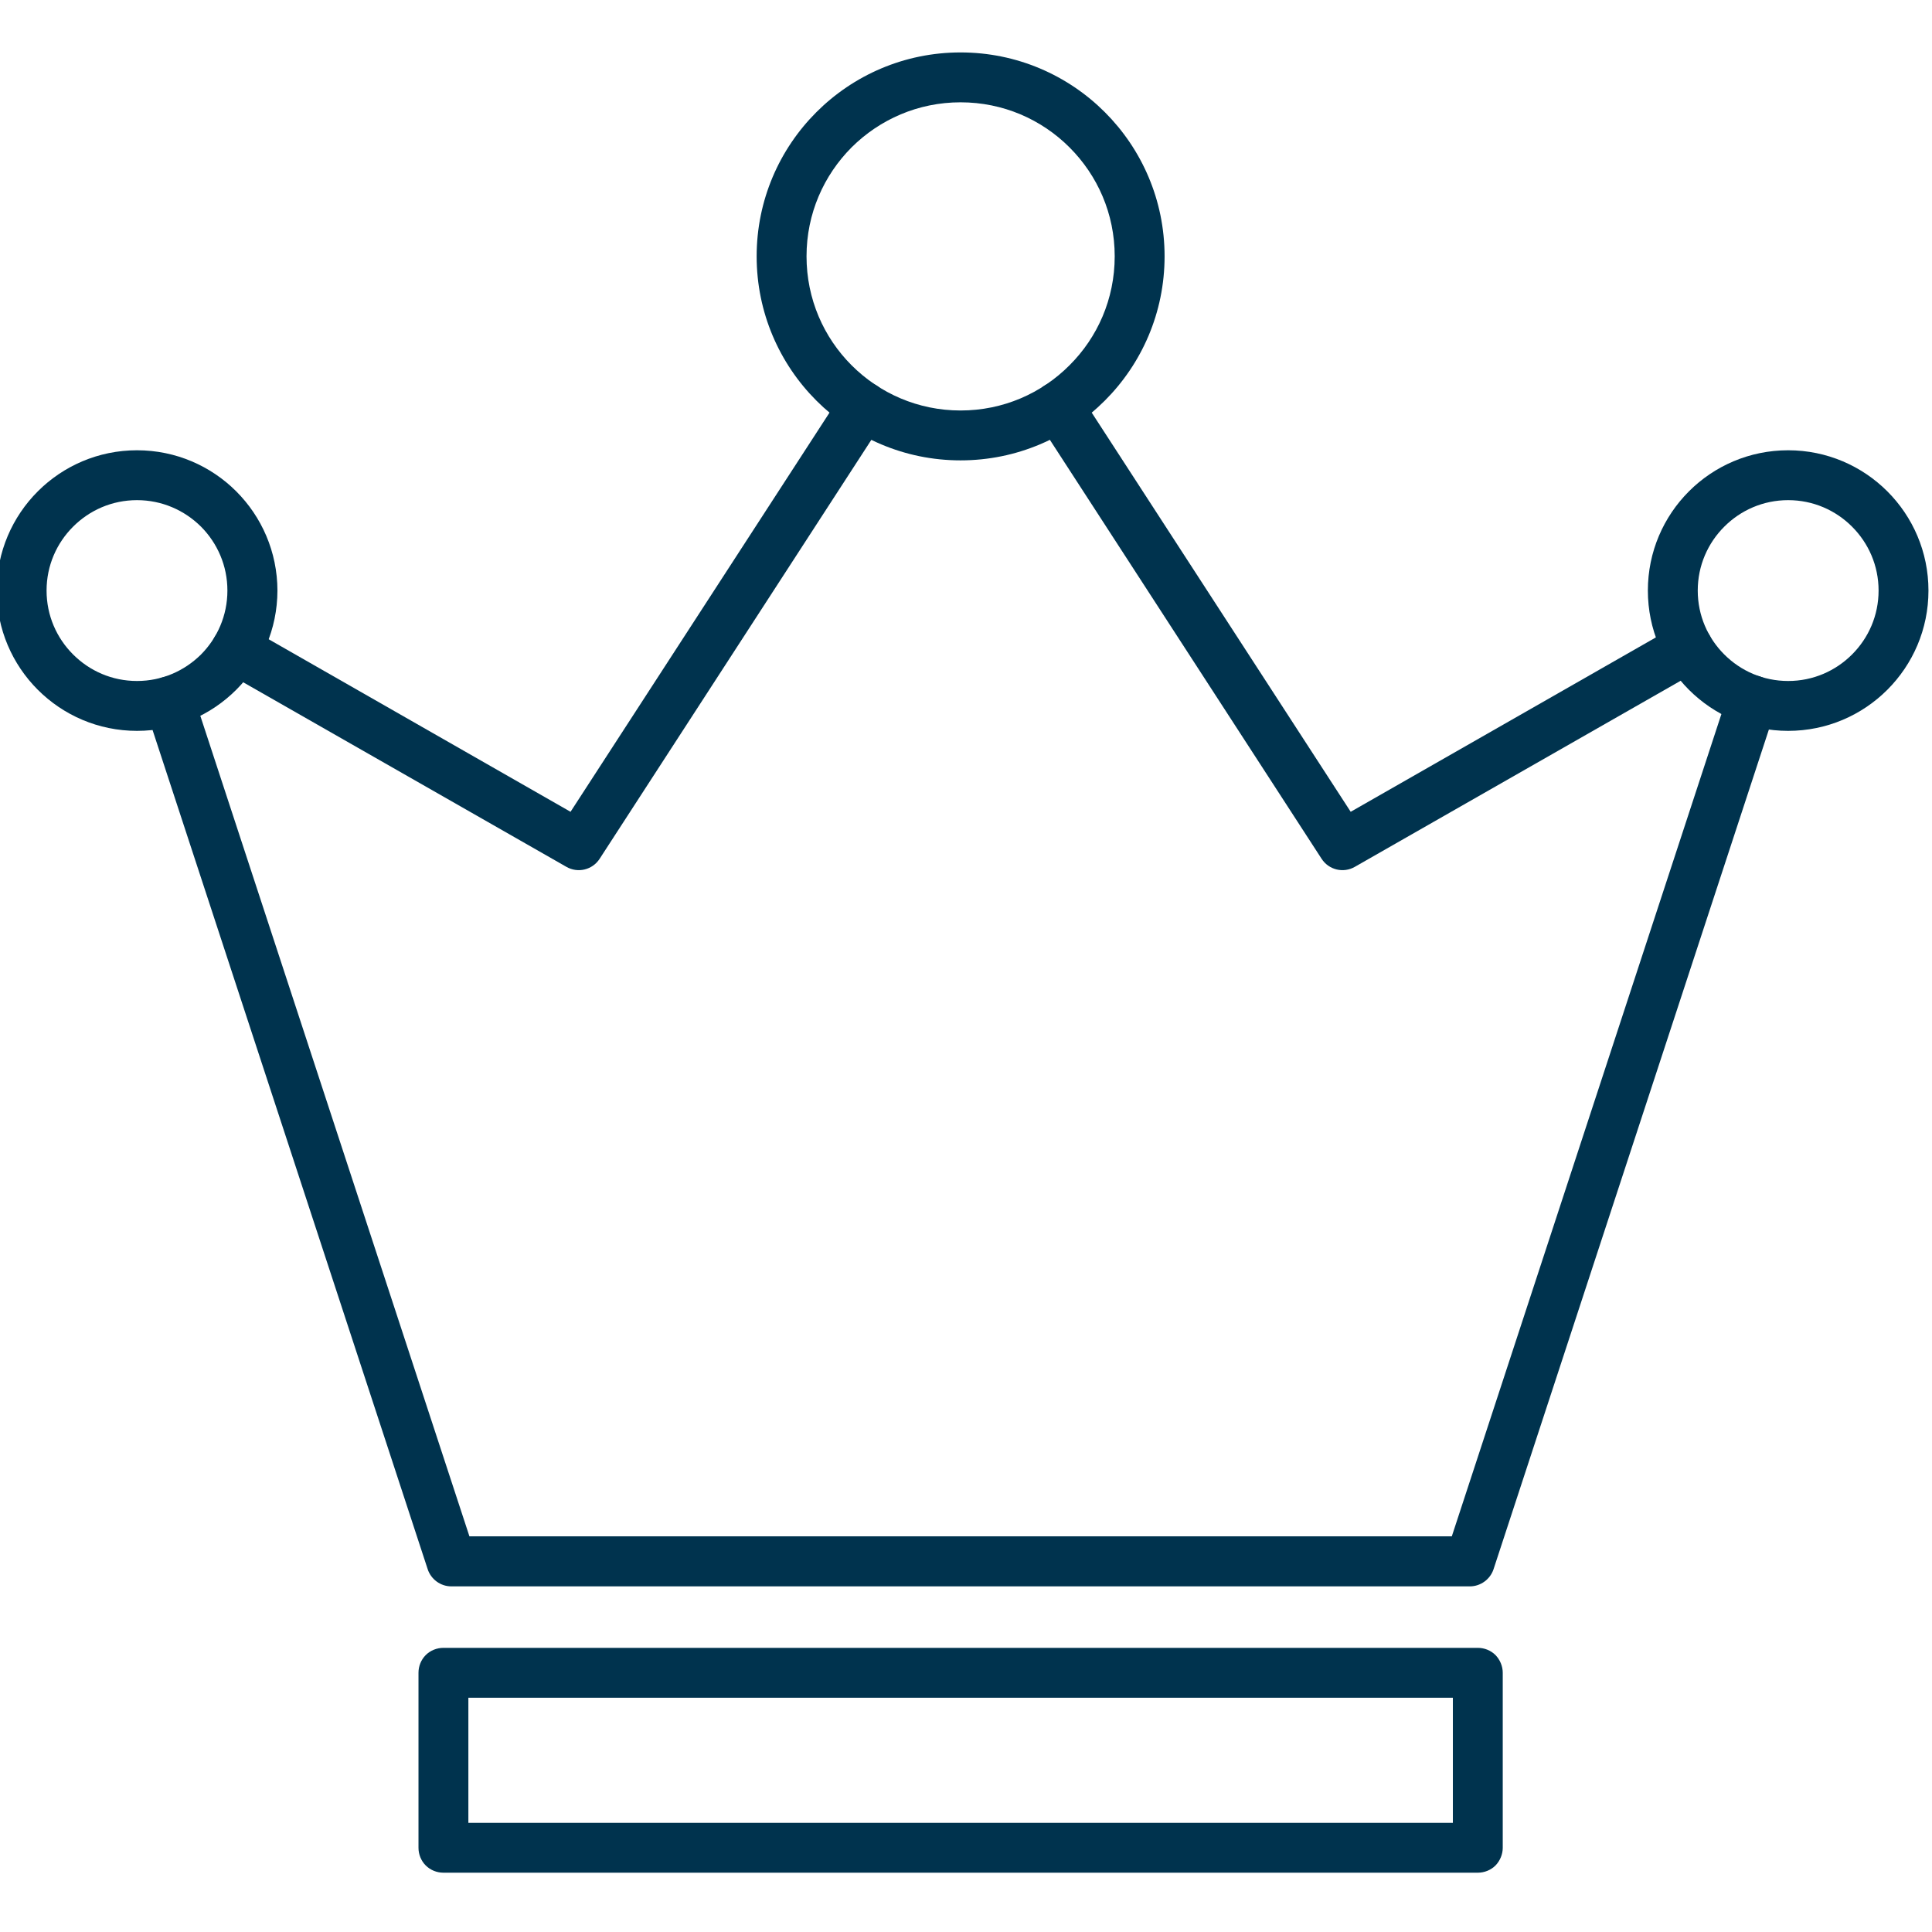 <?xml version="1.0" encoding="UTF-8" standalone="no"?>
<!DOCTYPE svg PUBLIC "-//W3C//DTD SVG 1.1//EN" "http://www.w3.org/Graphics/SVG/1.1/DTD/svg11.dtd">
<svg width="100%" height="100%" viewBox="0 0 300 300" version="1.1" xmlns="http://www.w3.org/2000/svg" xmlns:xlink="http://www.w3.org/1999/xlink" xml:space="preserve" xmlns:serif="http://www.serif.com/" style="fill-rule:evenodd;clip-rule:evenodd;stroke-linejoin:round;stroke-miterlimit:2;">
    <g transform="matrix(2.34,0,0,2.34,-4328.18,-4327.34)">
        <path d="M1859.32,1896.35L1878.03,1953.42C1878.25,1954.09 1878.88,1954.56 1879.6,1954.56L1947.19,1954.56C1947.9,1954.56 1948.54,1954.09 1948.76,1953.42L1967.5,1896.27C1967.78,1895.4 1967.31,1894.47 1966.44,1894.18C1965.57,1893.9 1964.63,1894.37 1964.35,1895.24L1945.99,1951.24L1880.8,1951.24L1862.46,1895.32C1862.18,1894.45 1861.24,1893.97 1860.37,1894.26C1859.5,1894.54 1859.03,1895.48 1859.32,1896.35Z" style="fill:rgb(0,51,78);fill-rule:nonzero;"/>
    </g>
    <g transform="matrix(2.34,0,0,2.34,-4328.18,-4327.34)">
        <path d="M1960.84,1890.84L1939.28,1903.16L1921.25,1875.37C1920.75,1874.6 1919.73,1874.38 1918.96,1874.88C1918.19,1875.38 1917.97,1876.41 1918.47,1877.17L1937.35,1906.28C1937.83,1907.02 1938.8,1907.25 1939.56,1906.81L1962.48,1893.72C1963.28,1893.26 1963.55,1892.25 1963.1,1891.46C1962.64,1890.66 1961.63,1890.39 1960.84,1890.84Z" style="fill:rgb(0,51,78);fill-rule:nonzero;"/>
    </g>
    <g transform="matrix(2.34,0,0,2.34,-4328.18,-4327.34)">
        <path d="M1905.54,1875.37L1887.51,1903.16L1866.15,1890.95C1865.35,1890.5 1864.34,1890.78 1863.89,1891.57C1863.43,1892.36 1863.71,1893.38 1864.5,1893.83L1887.23,1906.81C1887.99,1907.25 1888.96,1907.02 1889.44,1906.28L1908.32,1877.17C1908.81,1876.41 1908.6,1875.38 1907.83,1874.88C1907.06,1874.38 1906.04,1874.6 1905.54,1875.37Z" style="fill:rgb(0,51,78);fill-rule:nonzero;"/>
    </g>
    <g transform="matrix(2.34,0,0,2.34,-4328.18,-4327.34)">
        <path d="M1947.72,1971.91L1947.72,1970.25L1880.73,1970.25L1880.73,1961.95L1946.06,1961.95L1946.06,1971.91L1947.72,1971.91L1947.72,1970.25L1947.72,1971.91L1949.37,1971.91L1949.37,1960.29C1949.37,1959.86 1949.19,1959.43 1948.89,1959.12C1948.58,1958.81 1948.15,1958.64 1947.72,1958.64L1879.07,1958.64C1878.64,1958.64 1878.21,1958.81 1877.9,1959.12C1877.59,1959.43 1877.42,1959.86 1877.42,1960.29L1877.42,1971.91C1877.42,1972.34 1877.59,1972.77 1877.9,1973.08C1878.21,1973.39 1878.64,1973.56 1879.07,1973.56L1947.72,1973.56C1948.15,1973.56 1948.58,1973.39 1948.89,1973.08C1949.19,1972.77 1949.37,1972.34 1949.37,1971.91L1947.72,1971.91Z" style="fill:rgb(0,51,78);fill-rule:nonzero;"/>
    </g>
    <g transform="matrix(2.34,0,0,2.34,-4328.18,-4327.34)">
        <path d="M1926.93,1866.3L1923.62,1866.3C1923.62,1869.13 1922.48,1871.68 1920.62,1873.53C1918.77,1875.39 1916.22,1876.53 1913.39,1876.53C1910.57,1876.53 1908.02,1875.39 1906.16,1873.53C1904.31,1871.68 1903.17,1869.13 1903.17,1866.3C1903.17,1863.47 1904.31,1860.93 1906.16,1859.07C1908.02,1857.22 1910.57,1856.08 1913.39,1856.08C1916.22,1856.08 1918.77,1857.22 1920.62,1859.07C1922.48,1860.93 1923.62,1863.47 1923.62,1866.3L1926.93,1866.3C1926.93,1858.83 1920.87,1852.77 1913.39,1852.77C1905.92,1852.77 1899.86,1858.83 1899.86,1866.3C1899.86,1873.78 1905.92,1879.84 1913.39,1879.84C1920.87,1879.84 1926.93,1873.78 1926.93,1866.3Z" style="fill:rgb(0,51,78);fill-rule:nonzero;"/>
    </g>
    <g transform="matrix(2.34,0,0,2.34,-4328.18,-4327.34)">
        <path d="M1977.62,1888.48L1974.31,1888.48C1974.31,1890.14 1973.64,1891.63 1972.55,1892.72C1971.46,1893.81 1969.97,1894.48 1968.31,1894.48C1966.65,1894.48 1965.16,1893.81 1964.07,1892.72C1962.98,1891.63 1962.31,1890.14 1962.31,1888.48C1962.31,1886.82 1962.98,1885.33 1964.07,1884.24C1965.16,1883.15 1966.65,1882.48 1968.31,1882.48C1969.97,1882.48 1971.46,1883.15 1972.55,1884.24C1973.64,1885.33 1974.31,1886.82 1974.31,1888.48L1977.62,1888.48C1977.62,1883.34 1973.45,1879.17 1968.31,1879.17C1963.16,1879.17 1959,1883.34 1959,1888.48C1959,1893.62 1963.16,1897.79 1968.31,1897.79C1973.45,1897.79 1977.62,1893.62 1977.62,1888.48Z" style="fill:rgb(0,51,78);fill-rule:nonzero;"/>
    </g>
    <g transform="matrix(2.34,0,0,2.34,-4328.18,-4327.34)">
        <path d="M1868.06,1888.48L1864.74,1888.48C1864.74,1890.14 1864.07,1891.63 1862.99,1892.72C1861.89,1893.81 1860.4,1894.48 1858.74,1894.48C1857.08,1894.48 1855.59,1893.81 1854.5,1892.72C1853.41,1891.63 1852.74,1890.14 1852.74,1888.48C1852.74,1886.82 1853.41,1885.33 1854.5,1884.24C1855.59,1883.15 1857.08,1882.48 1858.74,1882.48C1860.4,1882.48 1861.89,1883.15 1862.99,1884.24C1864.07,1885.33 1864.74,1886.82 1864.74,1888.48L1868.06,1888.48C1868.05,1883.34 1863.89,1879.17 1858.74,1879.17C1853.6,1879.17 1849.43,1883.34 1849.43,1888.48C1849.43,1893.62 1853.6,1897.79 1858.74,1897.79C1863.89,1897.79 1868.05,1893.62 1868.06,1888.48Z" style="fill:rgb(0,51,78);fill-rule:nonzero;"/>
    </g>
</svg>
